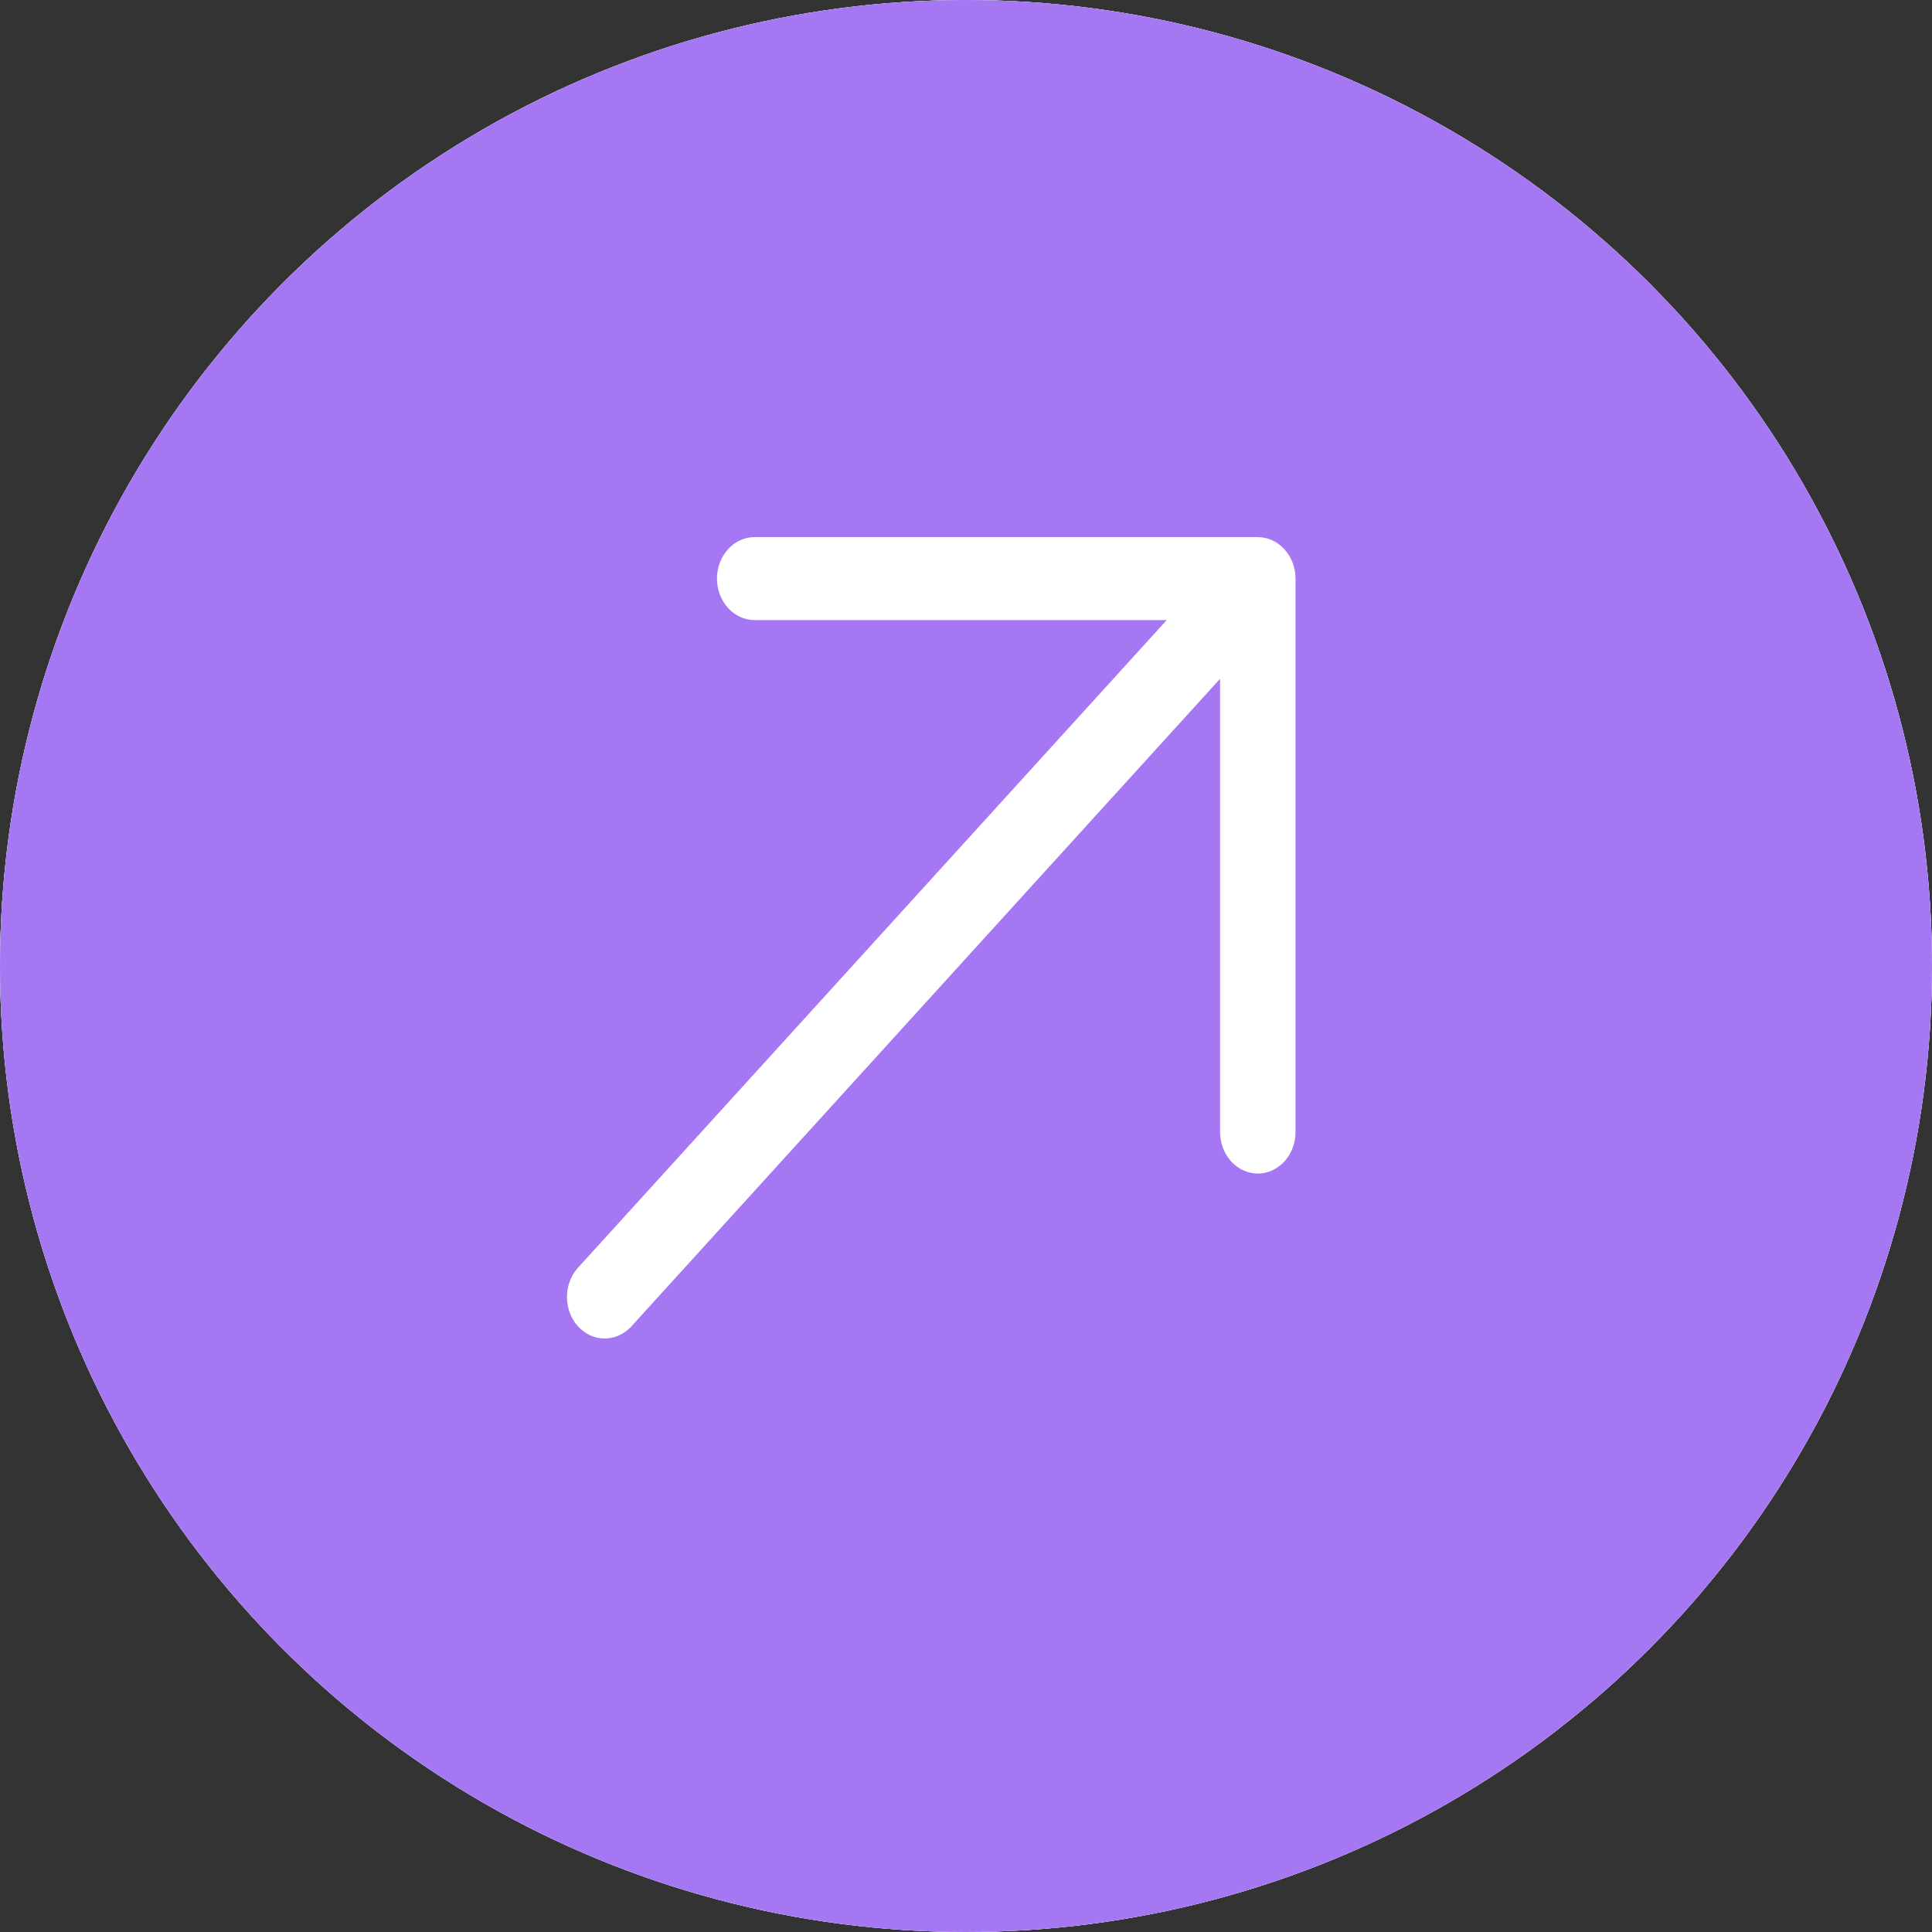 <?xml version="1.0" encoding="UTF-8"?> <svg xmlns="http://www.w3.org/2000/svg" width="32" height="32" viewBox="0 0 32 32" fill="none"><rect x="0" y="0" width="32" height="32" fill="#333333" stroke="none"/><circle cx="16" cy="16" r="16" fill="#EDEDFF"></circle><circle cx="16" cy="16" r="16" fill="#EDEDFF"></circle><circle cx="16" cy="16" r="16" fill="#A577F3"></circle><path d="M20.833 8.896C20.999 8.897 21.157 8.969 21.275 9.098C21.392 9.227 21.458 9.401 21.458 9.583V18.75C21.458 18.932 21.392 19.107 21.275 19.236C21.158 19.365 20.999 19.438 20.833 19.438C20.668 19.438 20.509 19.365 20.391 19.236C20.274 19.107 20.208 18.932 20.208 18.75V11.243L10.442 21.986C10.323 22.107 10.166 22.173 10.005 22.17C9.843 22.167 9.688 22.095 9.574 21.969C9.459 21.843 9.394 21.673 9.391 21.495C9.388 21.317 9.448 21.145 9.558 21.014L19.324 10.271L12.5 10.271C12.334 10.271 12.175 10.198 12.058 10.069C11.941 9.941 11.875 9.766 11.875 9.583C11.875 9.401 11.941 9.226 12.058 9.097C12.175 8.968 12.334 8.896 12.5 8.896L20.833 8.896Z" fill="white"></path></svg> 